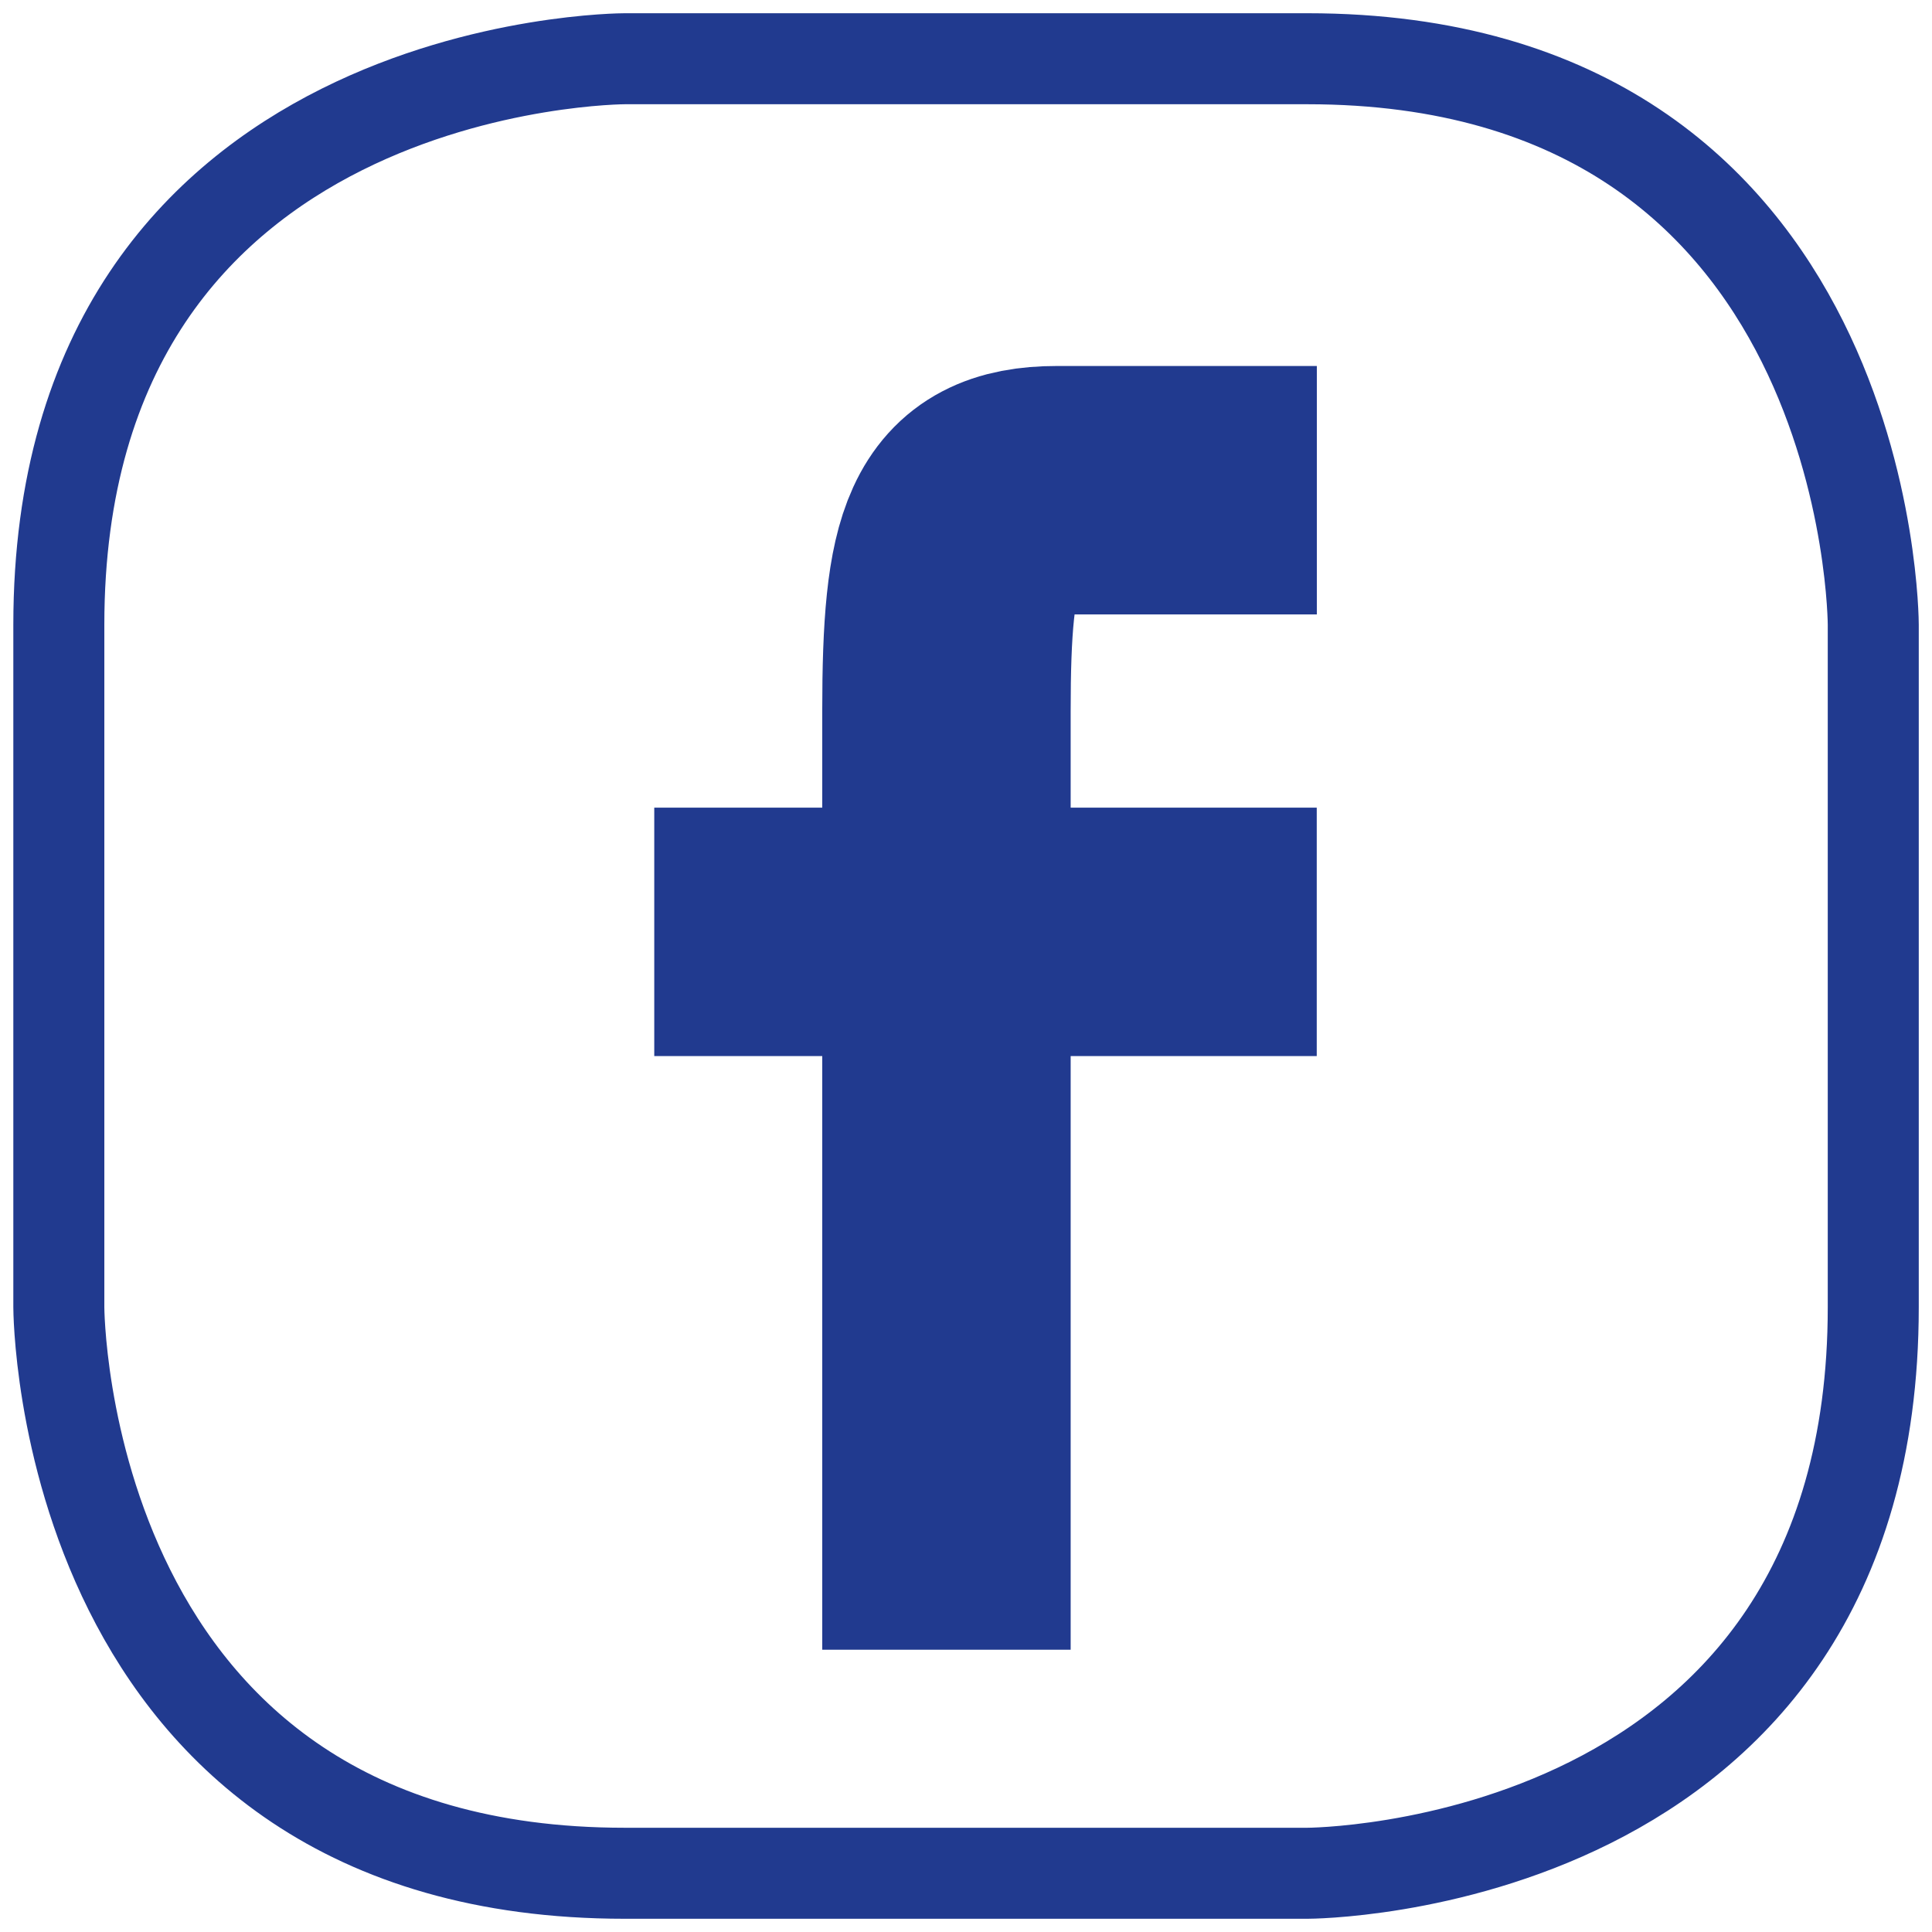 <?xml version="1.0" encoding="utf-8"?>
<!-- Generator: Adobe Illustrator 16.0.3, SVG Export Plug-In . SVG Version: 6.00 Build 0)  -->
<!DOCTYPE svg PUBLIC "-//W3C//DTD SVG 1.1//EN" "http://www.w3.org/Graphics/SVG/1.1/DTD/svg11.dtd">
<svg version="1.1" id="Vrstva_1" xmlns="http://www.w3.org/2000/svg" xmlns:xlink="http://www.w3.org/1999/xlink" x="0px" y="0px"
	 width="20.656px" height="20.656px" viewBox="0 0 20.656 20.656" enable-background="new 0 0 20.656 20.656" xml:space="preserve">
<path fill="none" stroke="#213a8f" stroke-width="0.973" d="M6.68,0.628c0,0-6.051,0-6.051,6.052v7.295c0,0,0,6.053,6.051,6.053
	h7.297c0,0,6.051,0,6.051-6.053V6.68c0,0,0-6.052-6.051-6.052H6.68z"/>
<path fill="none" stroke="#213a8f" stroke-width="2.656" d="M10.119,17.638V7.603c0-1.771,0.172-2.362,1.181-2.362h2.779"/>
<line fill="none" stroke="#213a8f" stroke-width="2.656" x1="6.995" y1="9.963" x2="14.078" y2="9.963"/>
</svg>
